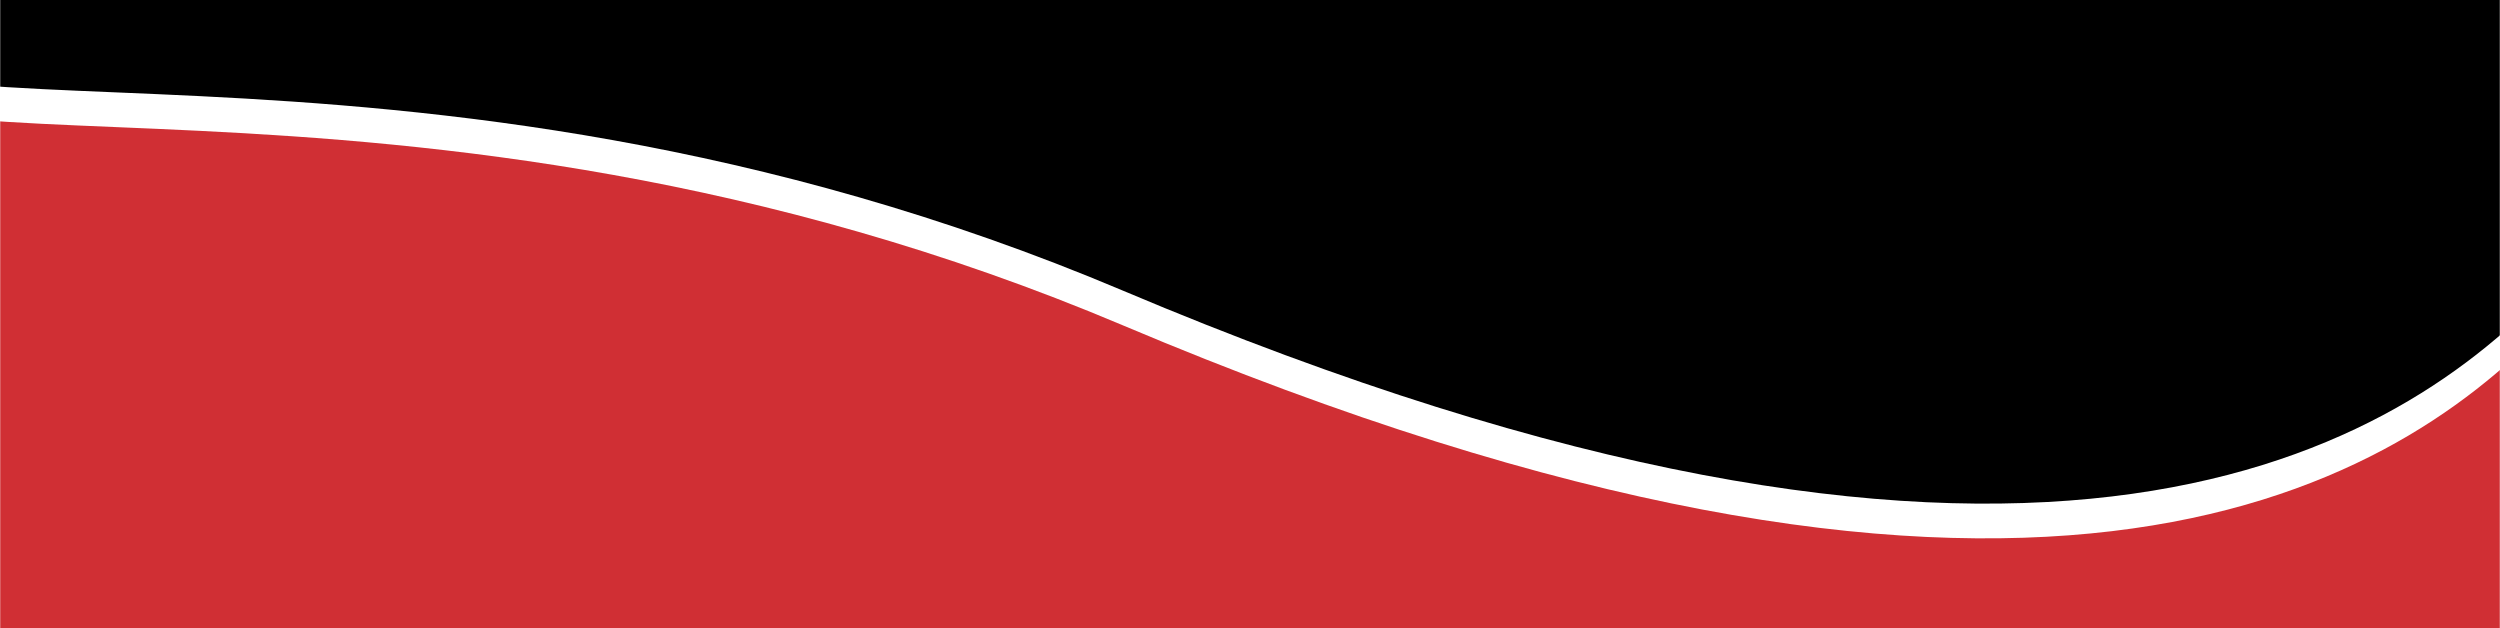 <?xml version="1.0" encoding="UTF-8" standalone="no"?>
<svg width="1440px" height="362px" viewBox="0 0 1440 362" version="1.1" xmlns="http://www.w3.org/2000/svg" xmlns:xlink="http://www.w3.org/1999/xlink" preserveAspectRatio="none">
    <!-- Generator: Sketch 48.2 (47327) - http://www.bohemiancoding.com/sketch -->
    <title>OLA-1 Copy 4</title>
    <desc>Created with Sketch.</desc>
    <defs>
        <rect id="path-1" x="0" y="0.037" width="1440" height="451.963"></rect>
        <rect id="path-3" x="103" y="102.449" width="1440" height="482.204"></rect>
        <path d="M1747.5,191.102 C1722.378,147.367 1635,191.22 1570.164,123.705 C1476.938,26.627 1268,-95.398 749.849,123.678 C331.854,300.408 -2.43158271e-14,191.602 0,286.115 L4.93804361e-14,526.102 L1751.296,526.102 L1747.5,191.102 Z" id="path-5"></path>
        <filter x="-2.0%" y="-6.7%" width="104.0%" height="113.3%" filterUnits="objectBoundingBox" id="filter-6">
            <feGaussianBlur stdDeviation="25" in="SourceAlpha" result="shadowBlurInner1"></feGaussianBlur>
            <feOffset dx="0" dy="20" in="shadowBlurInner1" result="shadowOffsetInner1"></feOffset>
            <feComposite in="shadowOffsetInner1" in2="SourceAlpha" operator="arithmetic" k2="-1" k3="1" result="shadowInnerInner1"></feComposite>
            <feColorMatrix values="0 0 0 0 0   0 0 0 0 0   0 0 0 0 0  0 0 0 0.2 0" type="matrix" in="shadowInnerInner1" result="shadowMatrixInner1"></feColorMatrix>
            <feOffset dx="0" dy="0" in="SourceAlpha" result="shadowOffsetInner2"></feOffset>
            <feComposite in="shadowOffsetInner2" in2="SourceAlpha" operator="arithmetic" k2="-1" k3="1" result="shadowInnerInner2"></feComposite>
            <feColorMatrix values="0 0 0 0 0   0 0 0 0 0   0 0 0 0 0  0 0 0 0.5 0" type="matrix" in="shadowInnerInner2" result="shadowMatrixInner2"></feColorMatrix>
            <feMerge>
                <feMergeNode in="shadowMatrixInner1"></feMergeNode>
                <feMergeNode in="shadowMatrixInner2"></feMergeNode>
            </feMerge>
        </filter>
    </defs>
    <g id="MINI-COLE-PUZOL-3" stroke="none" stroke-width="1" fill="none" fill-rule="evenodd" transform="translate(0, -1948)">
        <g id="OLA-1-Copy-4" transform="translate(0, 1858)">
            <mask id="mask-2" fill="white">
                <use xlink:href="#path-1"></use>
            </mask>
            <g id="Mask"></g>
            <g id="OLA-1" mask="url(#mask-2)">
                <g transform="translate(-103, -126)">
                    <mask id="mask-4" fill="white">
                        <use xlink:href="#path-3"></use>
                    </mask>
                    <g id="Mask" stroke="none" fill="none"></g>
                    <path d="M1747.5,497.986 C1722.378,454.252 1635,498.105 1570.164,430.59 C1476.938,333.512 1268,211.486 749.849,430.563 C331.854,607.293 -2.43158271e-14,498.486 0,593 L1.13686838e-13,240.986 L1751.296,240.986 L1747.5,497.986 Z" id="section-curvy--yellow-bottom-copy" stroke="none" fill="#D02F34" fill-rule="evenodd" transform="translate(875.648, 416.993) scale(-1, 1) rotate(180) translate(-875.648, -416.993) "></path>
                    <g id="Group-2" stroke="none" stroke-width="1" fill="none" fill-rule="evenodd" fill-opacity="1">
                        <g id="section-curvy--yellow-bottom" transform="translate(875.648, 263.551) scale(-1, 1) rotate(180) translate(-875.648, -263.551) " fill="black">
                            <use filter="url(#filter-6)" xlink:href="#path-5"></use>
                        </g>
                    </g>
                </g>
            </g>
        </g>
    </g>
</svg>
